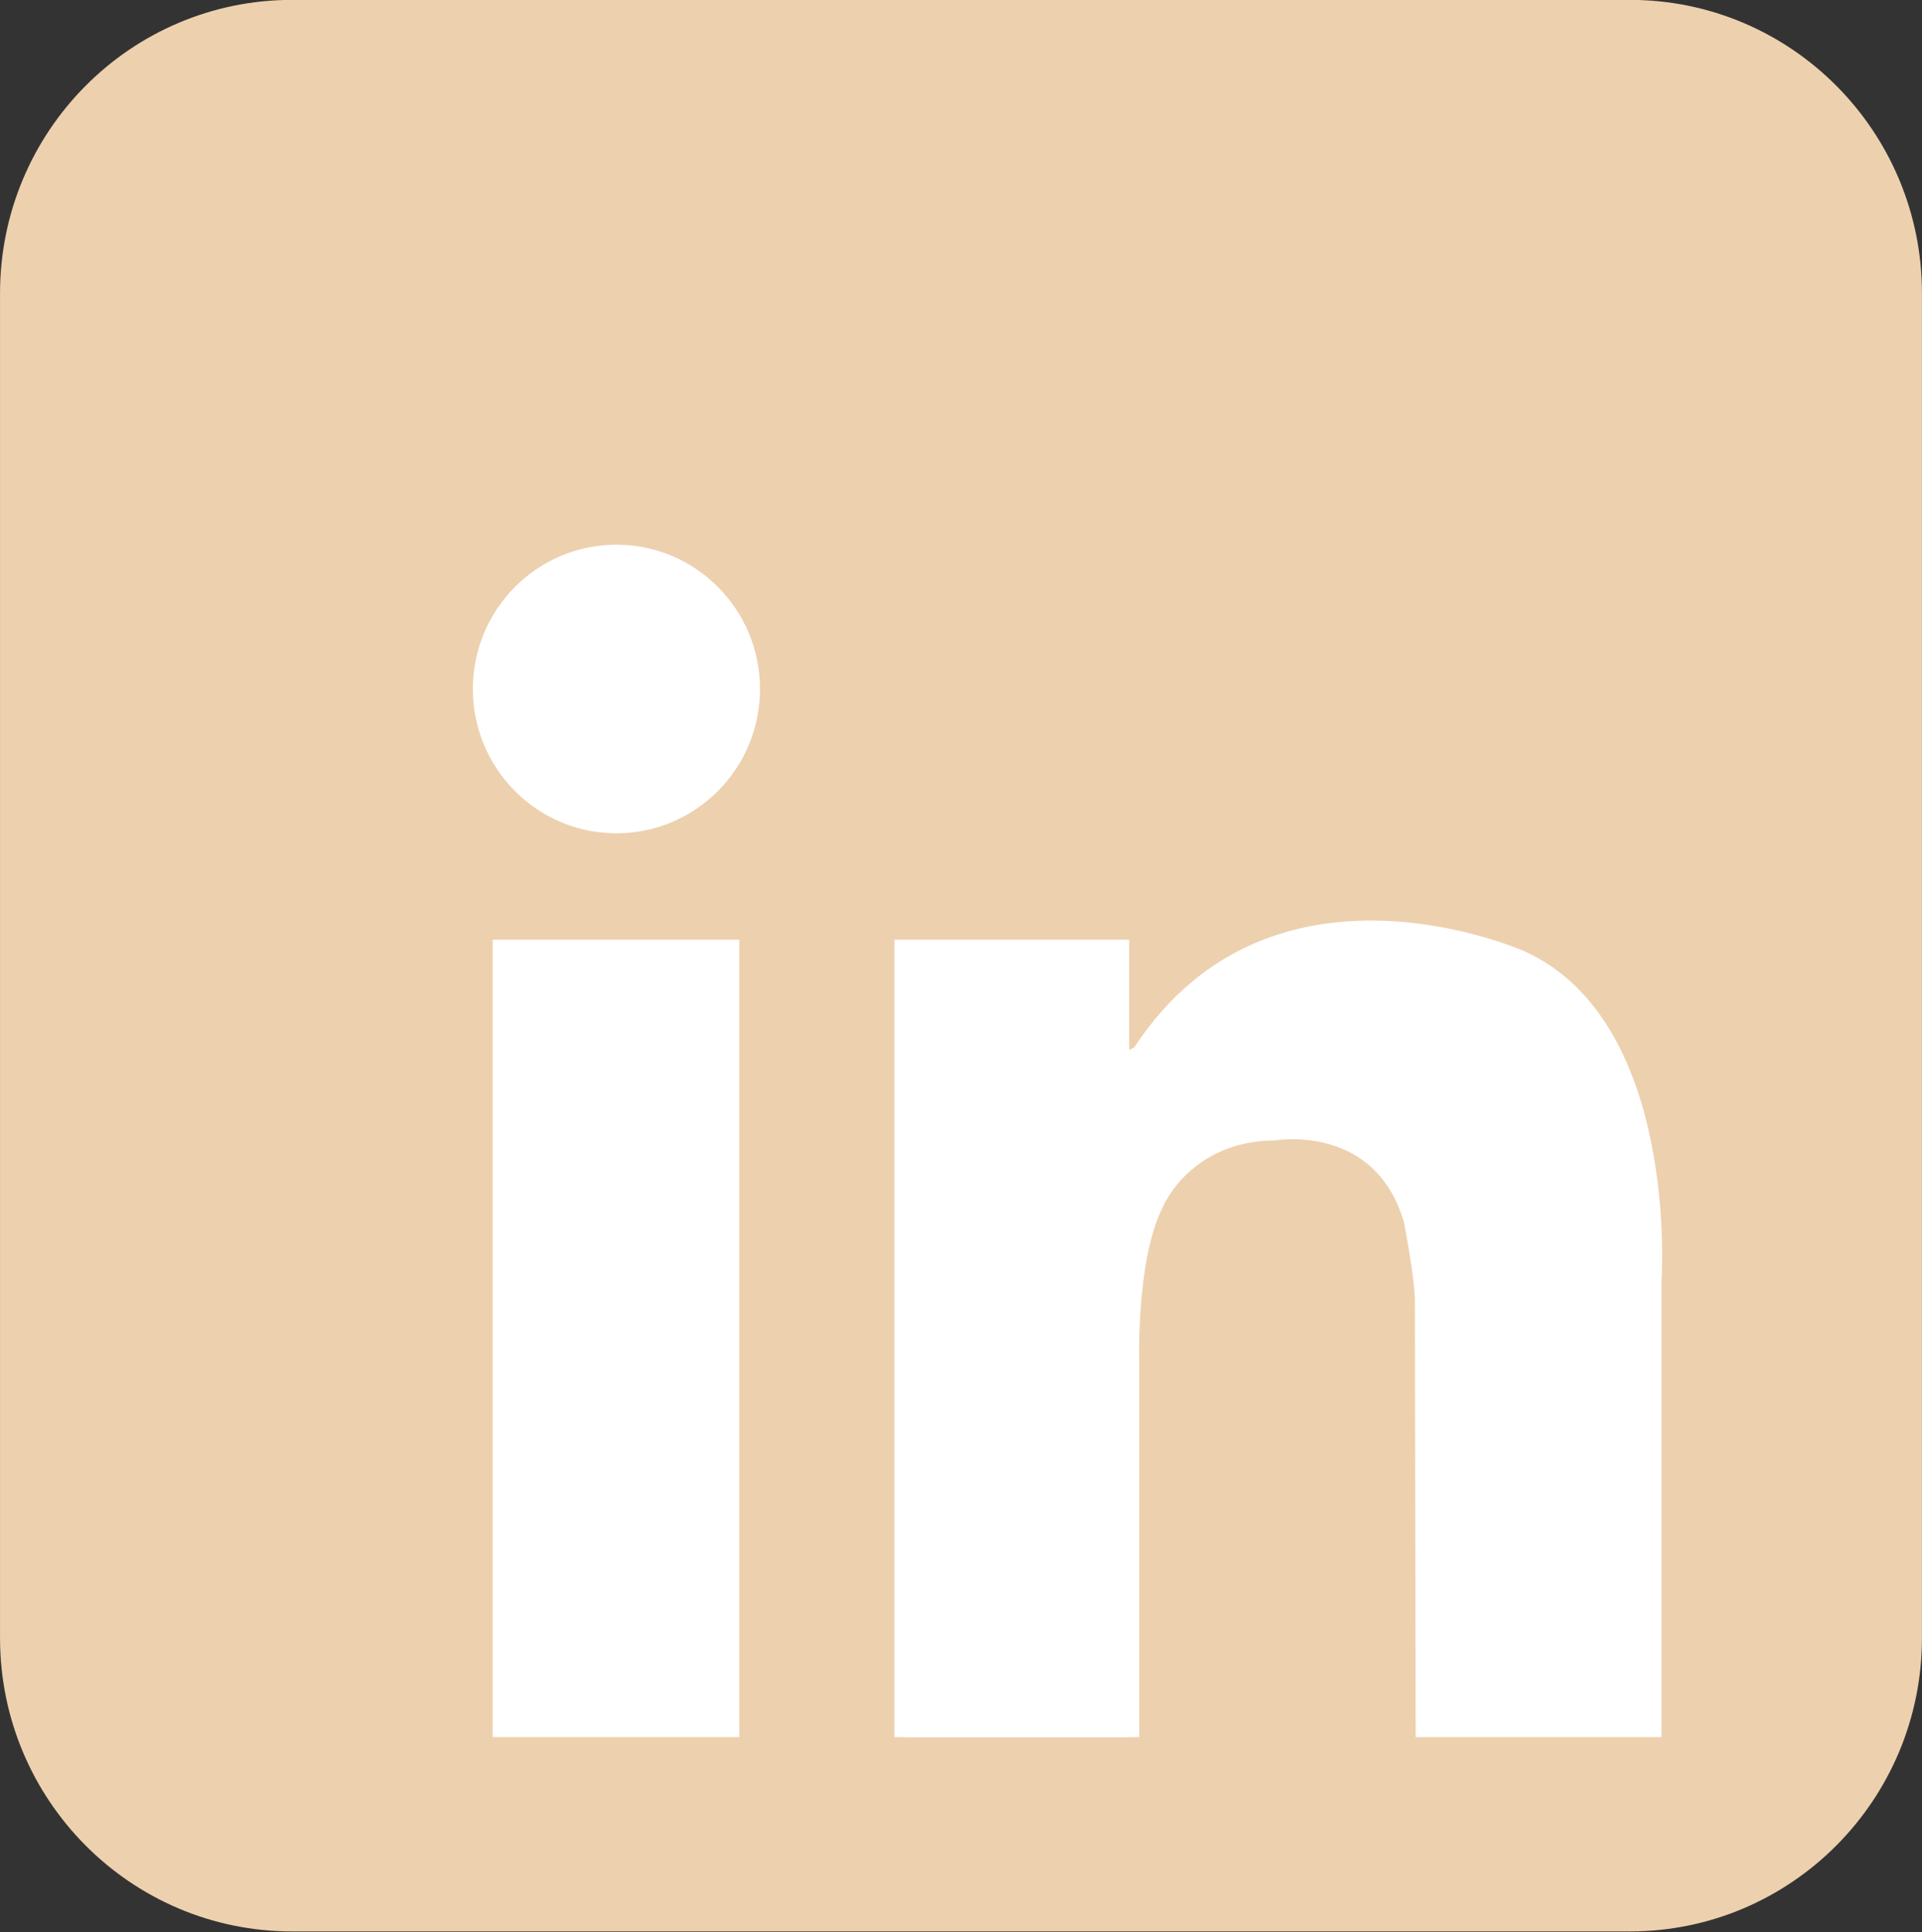 <svg width="186" height="187" xmlns="http://www.w3.org/2000/svg" xmlns:xlink="http://www.w3.org/1999/xlink" xml:space="preserve" overflow="hidden"><rect width="100%" height="100%" fill="#333333" stroke="none"/><defs><clipPath id="clip0"><rect x="1452" y="4594" width="186" height="187"/></clipPath></defs><g clip-path="url(#clip0)" transform="translate(-1452 -4594)"><path d="M190.035 161.062C190.035 176.671 177.381 189.325 161.771 189.325L32.305 189.325C16.695 189.325 4.042 176.671 4.042 161.062L4.042 31.595C4.042 15.985 16.695 3.332 32.305 3.332L161.772 3.332C177.382 3.332 190.036 15.985 190.036 31.595L190.036 161.062Z" fill="#EDD0AE" transform="matrix(1 0 0 1.005 1447.96 4590.64)"/><path d="M77.588 69.689C77.588 77.363 71.367 83.584 63.694 83.584 56.02 83.584 49.799 77.363 49.799 69.689 49.799 62.016 56.02 55.795 63.694 55.795 71.367 55.795 77.588 62.016 77.588 69.689Z" fill="#FFFFFF" transform="matrix(1 0 0 1.005 1447.96 4590.64)"/><path d="M51.716 93.827 75.585 93.827 75.585 170.616 51.716 170.616Z" fill="#FFFFFF" transform="matrix(1 0 0 1.005 1447.96 4590.64)"/><path d="M90.598 93.827 113.318 93.827 113.318 170.616 90.598 170.616Z" fill="#FFFFFF" transform="matrix(1 0 0 1.005 1447.96 4590.64)"/><path d="M91.58 134.712 114.299 134.712 114.299 170.616 91.58 170.616Z" fill="#FFFFFF" transform="matrix(1 0 0 1.005 1447.96 4590.64)"/><path d="M114.299 134.712C114.299 134.712 113.944 124.752 116.57 119.573 116.57 119.573 119.198 113.196 127.454 113.158 127.454 113.158 137.137 111.467 139.914 121.075 139.914 121.075 140.965 126.404 140.965 128.657 140.965 130.909 141.041 170.617 141.041 170.617L164.835 170.617 164.835 126.63C164.835 126.63 166.562 101.784 151.649 94.978 151.649 94.978 127.128 83.969 113.819 104.186 113.819 104.186 110.916 106.187 110.515 100.582 110.114 94.978 106.712 109.19 106.612 109.491 106.511 109.791 110.515 137.814 110.515 137.814L114.299 134.712Z" fill="#FFFFFF" transform="matrix(1 0 0 1.005 1447.96 4590.64)"/></g></svg>